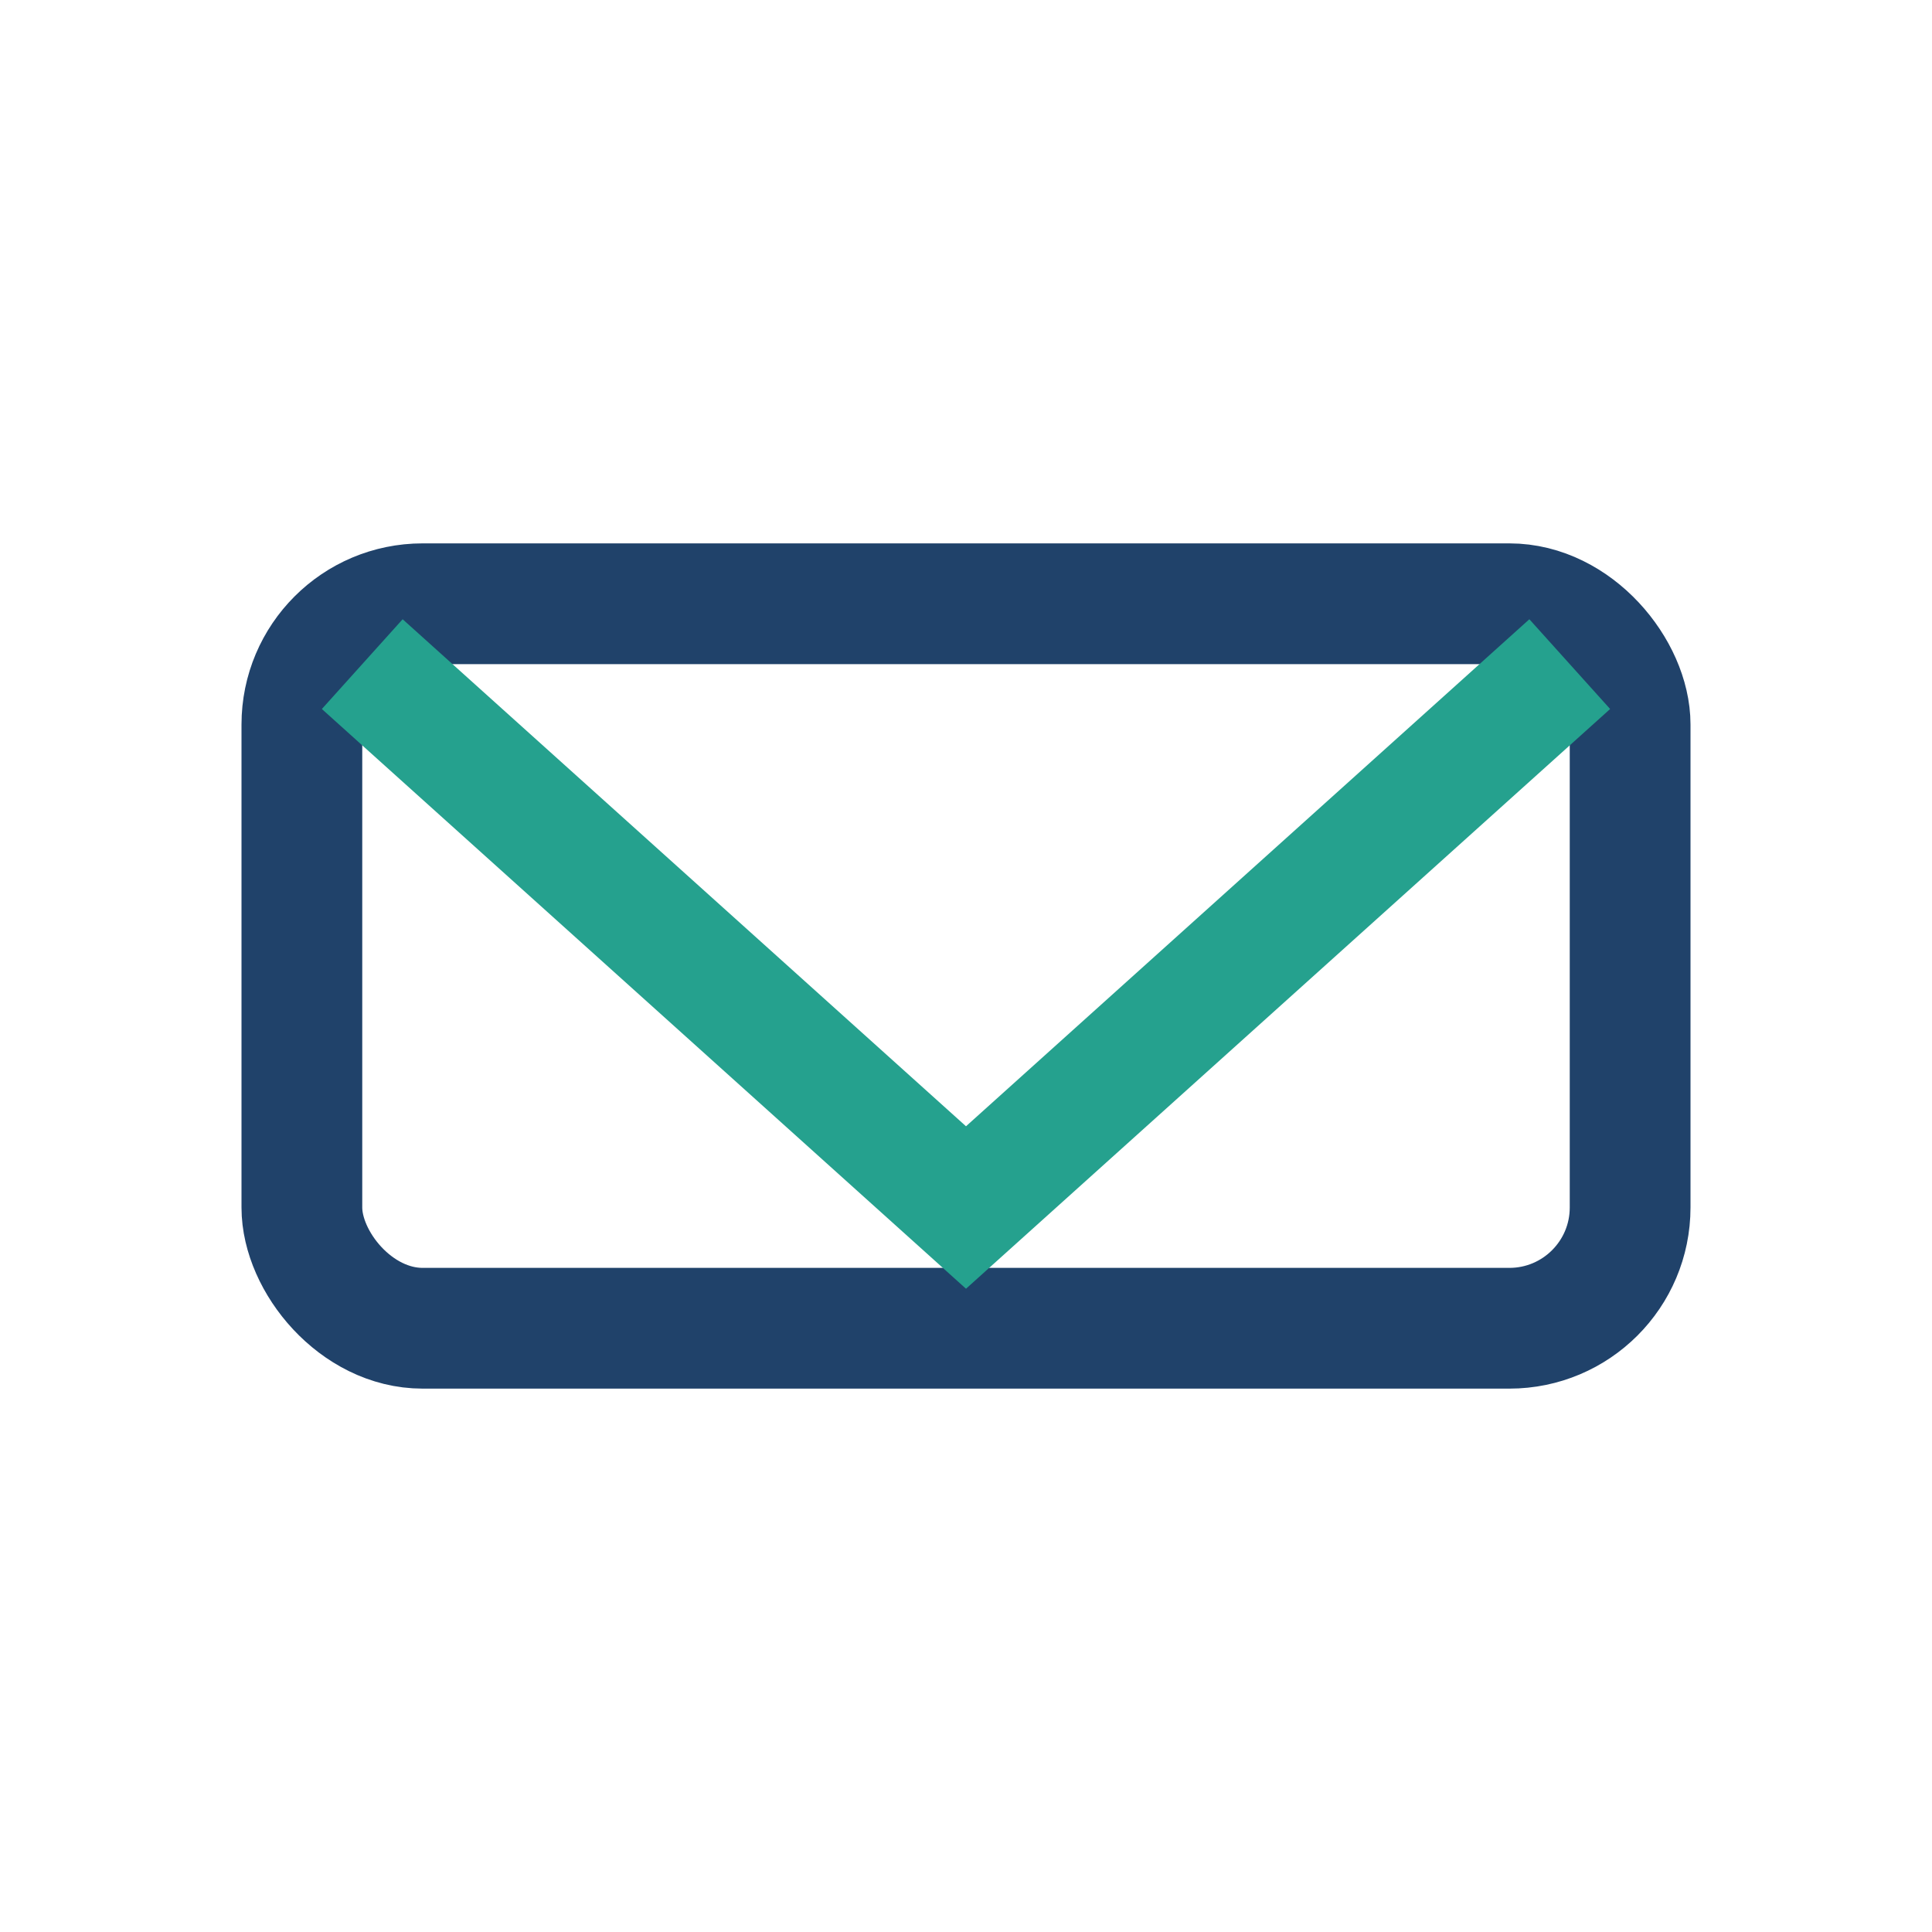 <?xml version="1.0" encoding="UTF-8"?>
<svg xmlns="http://www.w3.org/2000/svg" width="32" height="32" viewBox="0 0 32 32"><rect x="5" y="10" width="22" height="12" rx="2" fill="none" stroke="#20426A" stroke-width="2"/><path d="M6 11l10 9 10-9" stroke="#25A18E" stroke-width="2" fill="none"/></svg>